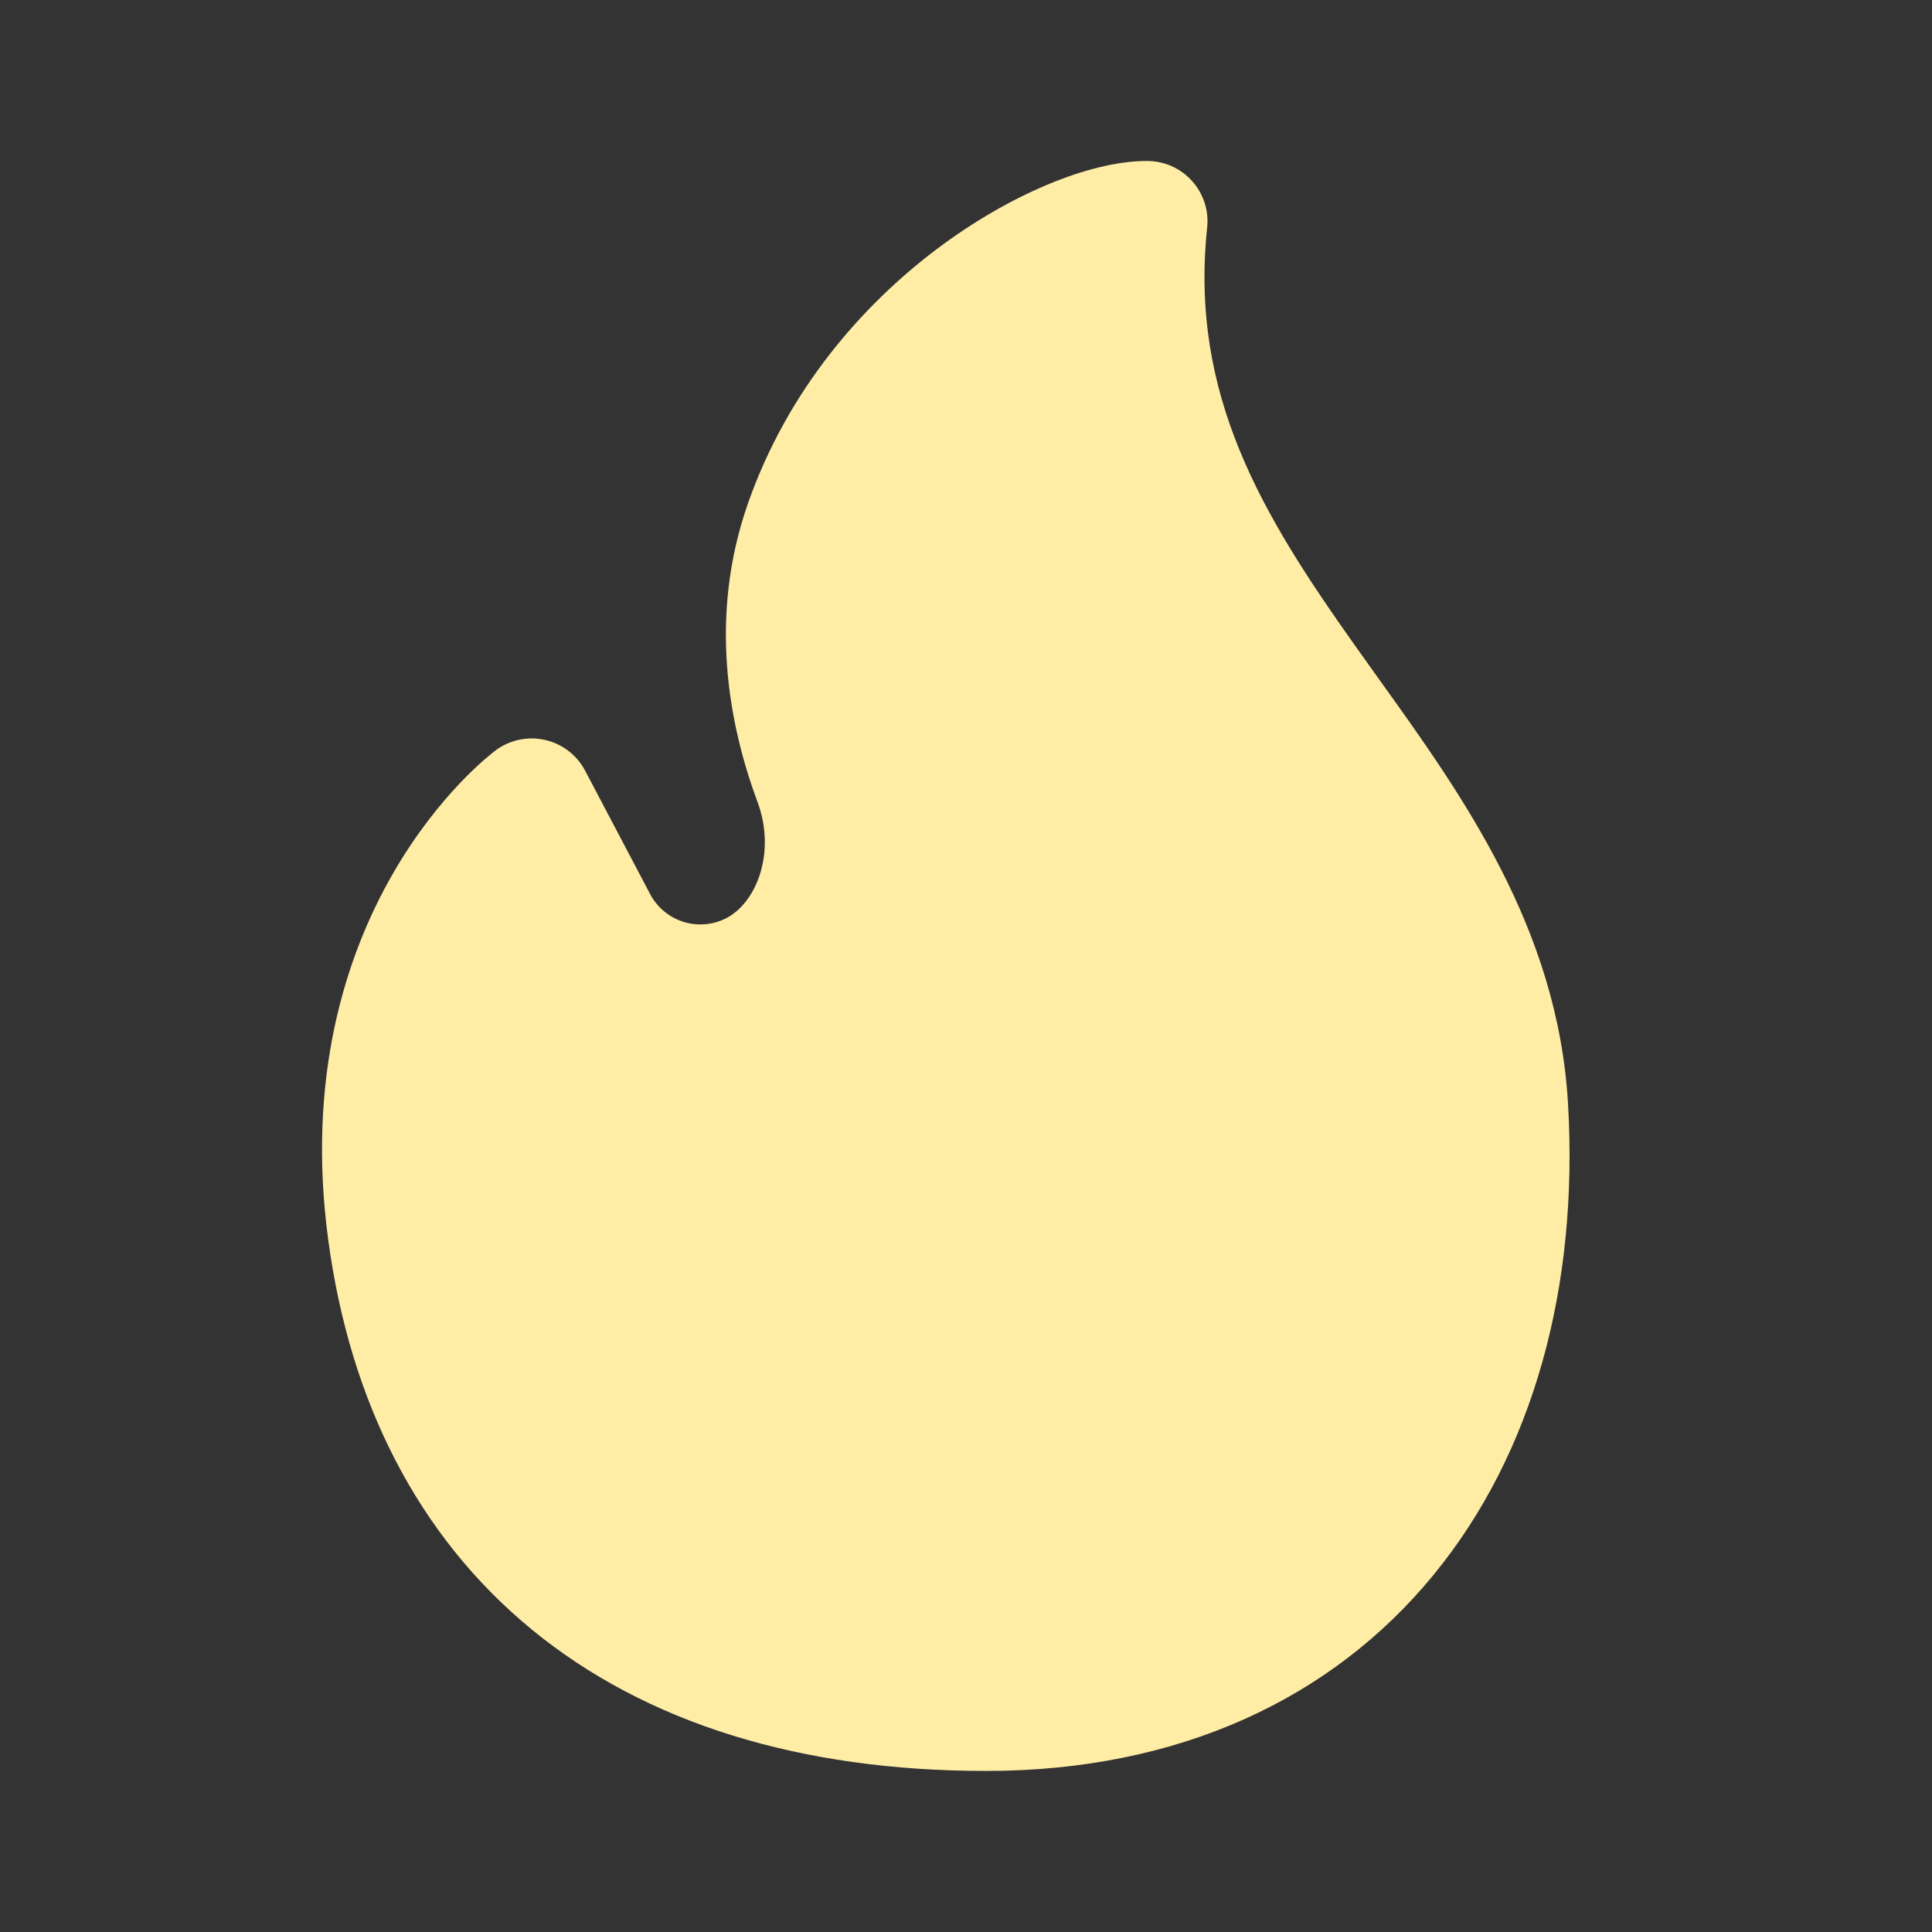 <svg width="22" height="22" viewBox="0 0 22 22" fill="none" xmlns="http://www.w3.org/2000/svg">
<rect x="0" y="0" width="22" height="22" fill="#333333" stroke="none"/>
<path d="M5.643 8.545L5.641 8.547L5.637 8.55L5.628 8.557C5.62 8.563 5.611 8.57 5.6 8.579C5.578 8.597 5.549 8.621 5.513 8.652C5.442 8.714 5.347 8.803 5.236 8.919C5.016 9.152 4.733 9.496 4.469 9.957C3.935 10.887 3.487 12.274 3.739 14.129C3.987 15.959 4.756 17.489 6.056 18.556C7.352 19.619 9.107 20.166 11.229 20.166C13.418 20.166 15.164 19.346 16.32 17.938C17.466 16.544 17.978 14.642 17.855 12.563C17.738 10.569 16.652 9.055 15.692 7.719C15.599 7.59 15.508 7.462 15.419 7.336C14.372 5.859 13.545 4.497 13.746 2.592C13.767 2.398 13.704 2.205 13.573 2.06C13.443 1.915 13.257 1.833 13.062 1.833C12.712 1.833 12.312 1.941 11.924 2.104C11.524 2.272 11.09 2.518 10.665 2.838C9.818 3.477 8.97 4.441 8.518 5.73C8.067 7.015 8.295 8.241 8.626 9.132C8.843 9.717 8.607 10.296 8.253 10.464C7.94 10.613 7.565 10.488 7.403 10.181L6.663 8.776C6.569 8.598 6.403 8.47 6.207 8.426C6.011 8.381 5.804 8.425 5.643 8.545Z" fill="#FFEDA6"/>
</svg>
